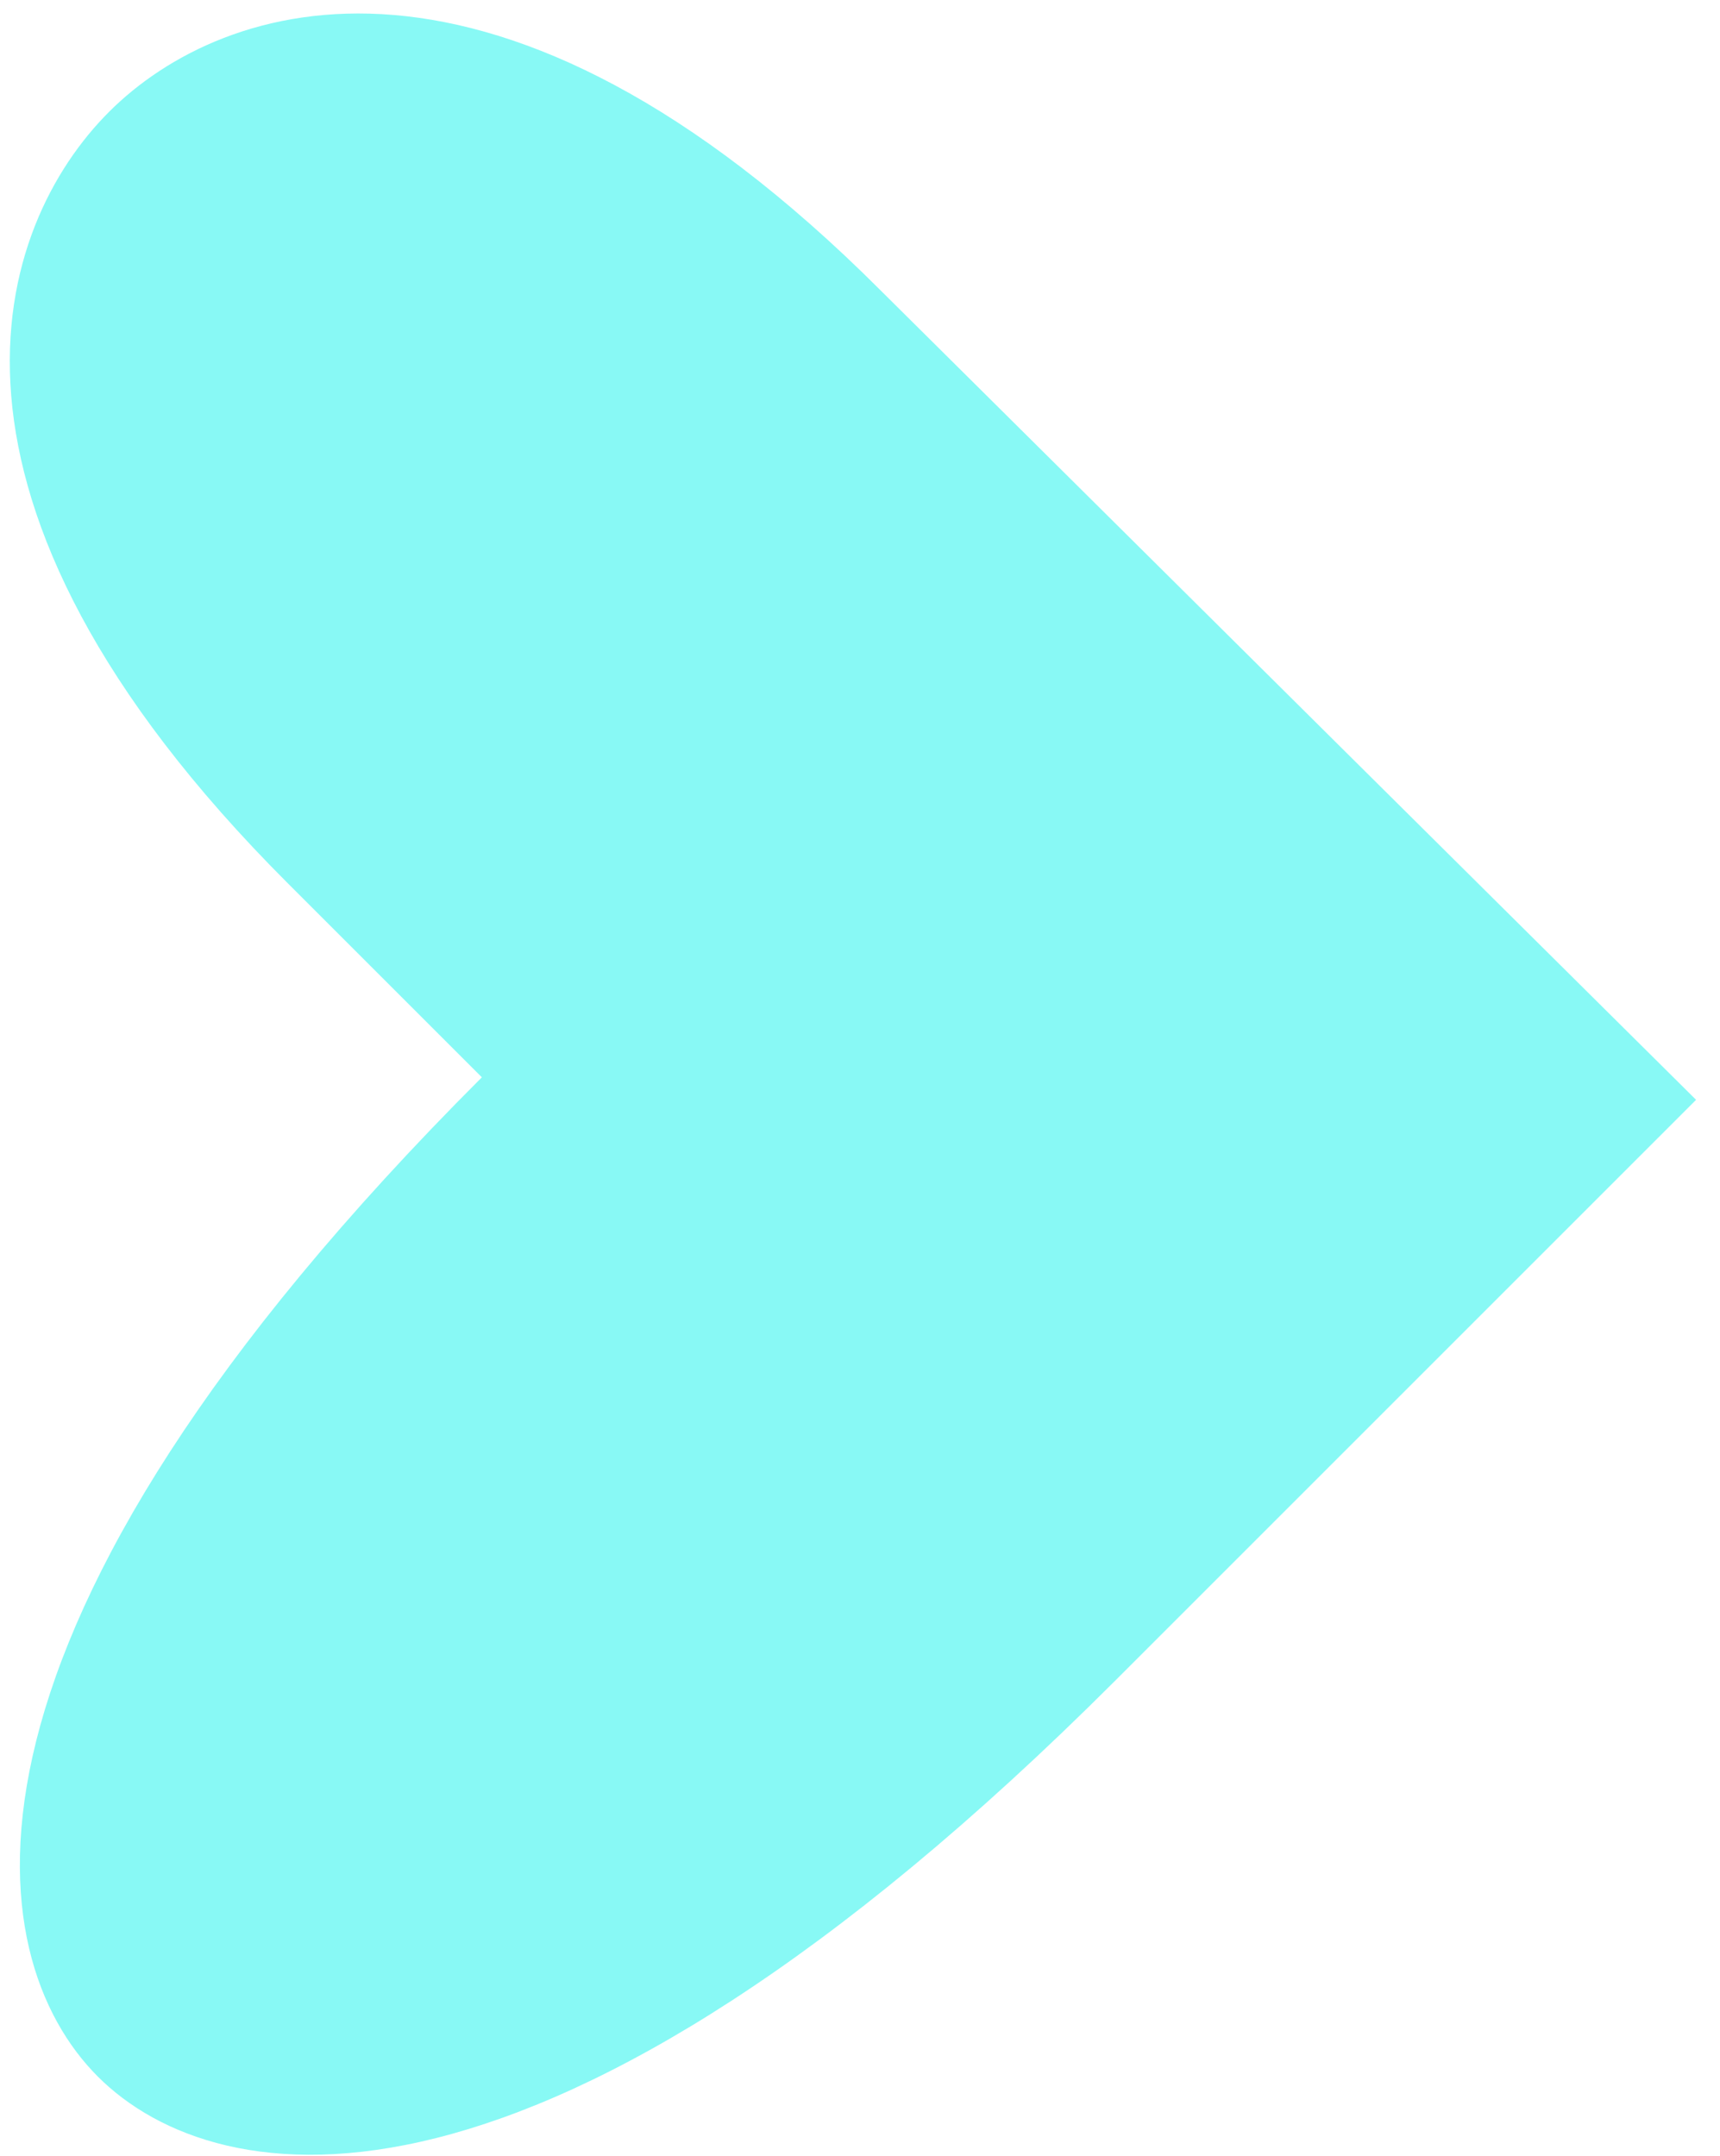 <?xml version="1.0" encoding="UTF-8"?> <svg xmlns="http://www.w3.org/2000/svg" width="67" height="84" viewBox="0 0 67 84" fill="none"><path fill-rule="evenodd" clip-rule="evenodd" d="M66.068 42.846L34.3 11.31C19.405 -3.585 8.683 -0.077 4.25 4.355C-0.182 8.787 -3.806 19.393 11.206 34.405L18.77 41.969C-2.925 63.663 -0.843 76.243 3.812 80.898C8.467 85.553 21.163 87.751 43.441 65.473L66.068 42.846Z" fill="#88F9F5"></path></svg> 